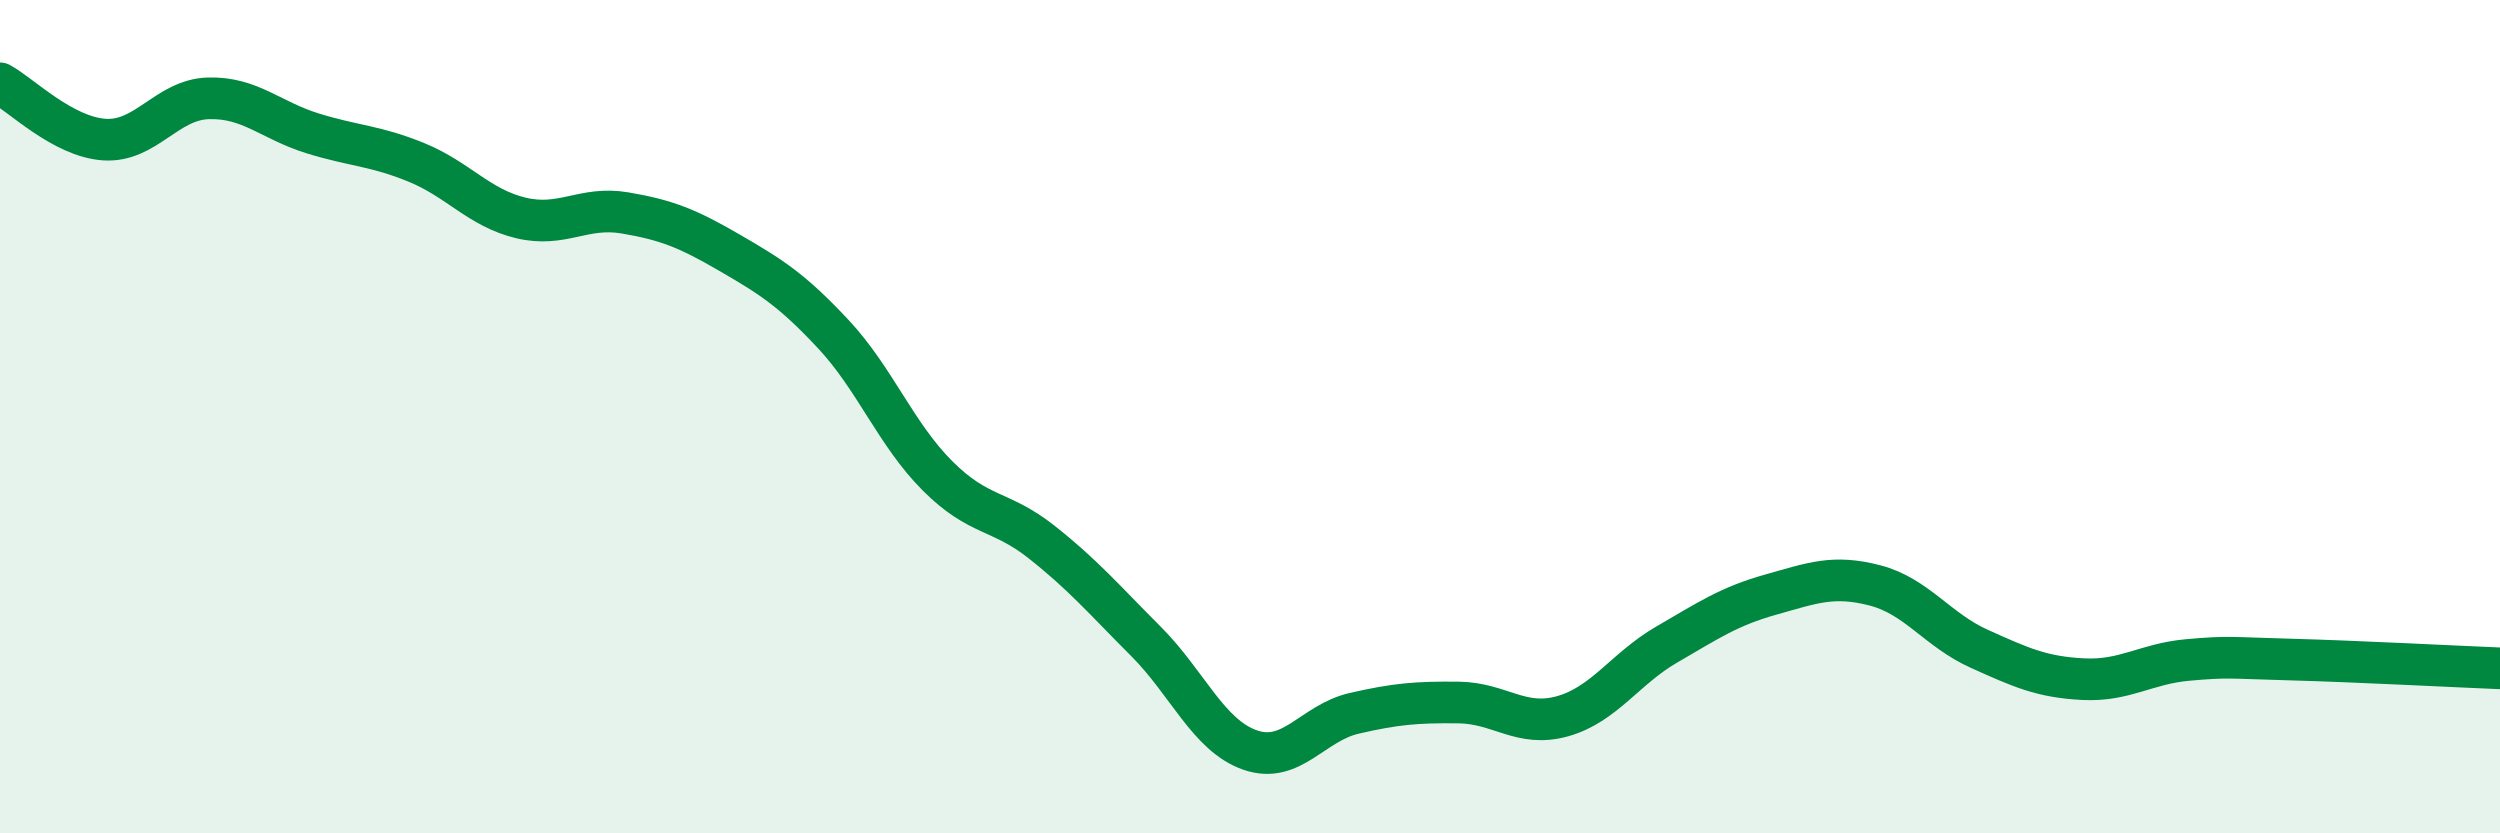
    <svg width="60" height="20" viewBox="0 0 60 20" xmlns="http://www.w3.org/2000/svg">
      <path
        d="M 0,2 C 0.5,2.27 1.5,3.28 2.5,3.35 C 3.5,3.42 4,2.39 5,2.36 C 6,2.33 6.5,2.89 7.5,3.2 C 8.5,3.51 9,3.49 10,3.9 C 11,4.31 11.5,4.99 12.5,5.23 C 13.5,5.47 14,4.94 15,5.11 C 16,5.28 16.5,5.48 17.5,6.06 C 18.5,6.64 19,6.95 20,8.02 C 21,9.09 21.5,10.42 22.5,11.42 C 23.5,12.42 24,12.22 25,13.01 C 26,13.8 26.5,14.39 27.5,15.39 C 28.5,16.39 29,17.65 30,18 C 31,18.35 31.5,17.35 32.5,17.12 C 33.5,16.89 34,16.85 35,16.86 C 36,16.87 36.5,17.47 37.5,17.19 C 38.5,16.91 39,16.05 40,15.47 C 41,14.89 41.5,14.55 42.5,14.27 C 43.5,13.99 44,13.79 45,14.05 C 46,14.31 46.5,15.12 47.5,15.57 C 48.5,16.02 49,16.25 50,16.3 C 51,16.35 51.5,15.93 52.5,15.84 C 53.5,15.75 53.5,15.79 55,15.83 C 56.5,15.87 59,16 60,16.04L60 20L0 20Z"
        fill="#008740"
        opacity="0.1"
        stroke-linecap="round"
        stroke-linejoin="round"
      />
      <path
        d="M 0,2 C 0.5,2.27 1.5,3.28 2.5,3.35 C 3.5,3.42 4,2.39 5,2.36 C 6,2.33 6.5,2.89 7.5,3.2 C 8.5,3.51 9,3.49 10,3.9 C 11,4.31 11.5,4.99 12.5,5.23 C 13.5,5.47 14,4.94 15,5.11 C 16,5.28 16.5,5.48 17.5,6.06 C 18.5,6.64 19,6.95 20,8.02 C 21,9.09 21.5,10.42 22.5,11.42 C 23.5,12.42 24,12.22 25,13.01 C 26,13.8 26.5,14.39 27.5,15.39 C 28.5,16.39 29,17.65 30,18 C 31,18.35 31.5,17.35 32.5,17.12 C 33.5,16.89 34,16.85 35,16.86 C 36,16.87 36.5,17.47 37.5,17.19 C 38.5,16.91 39,16.05 40,15.47 C 41,14.89 41.5,14.55 42.5,14.27 C 43.5,13.99 44,13.79 45,14.05 C 46,14.31 46.5,15.12 47.5,15.57 C 48.5,16.02 49,16.25 50,16.3 C 51,16.35 51.5,15.93 52.5,15.84 C 53.5,15.75 53.5,15.79 55,15.83 C 56.5,15.87 59,16 60,16.04"
        stroke="#008740"
        stroke-width="1"
        fill="none"
        stroke-linecap="round"
        stroke-linejoin="round"
      />
    </svg>
  